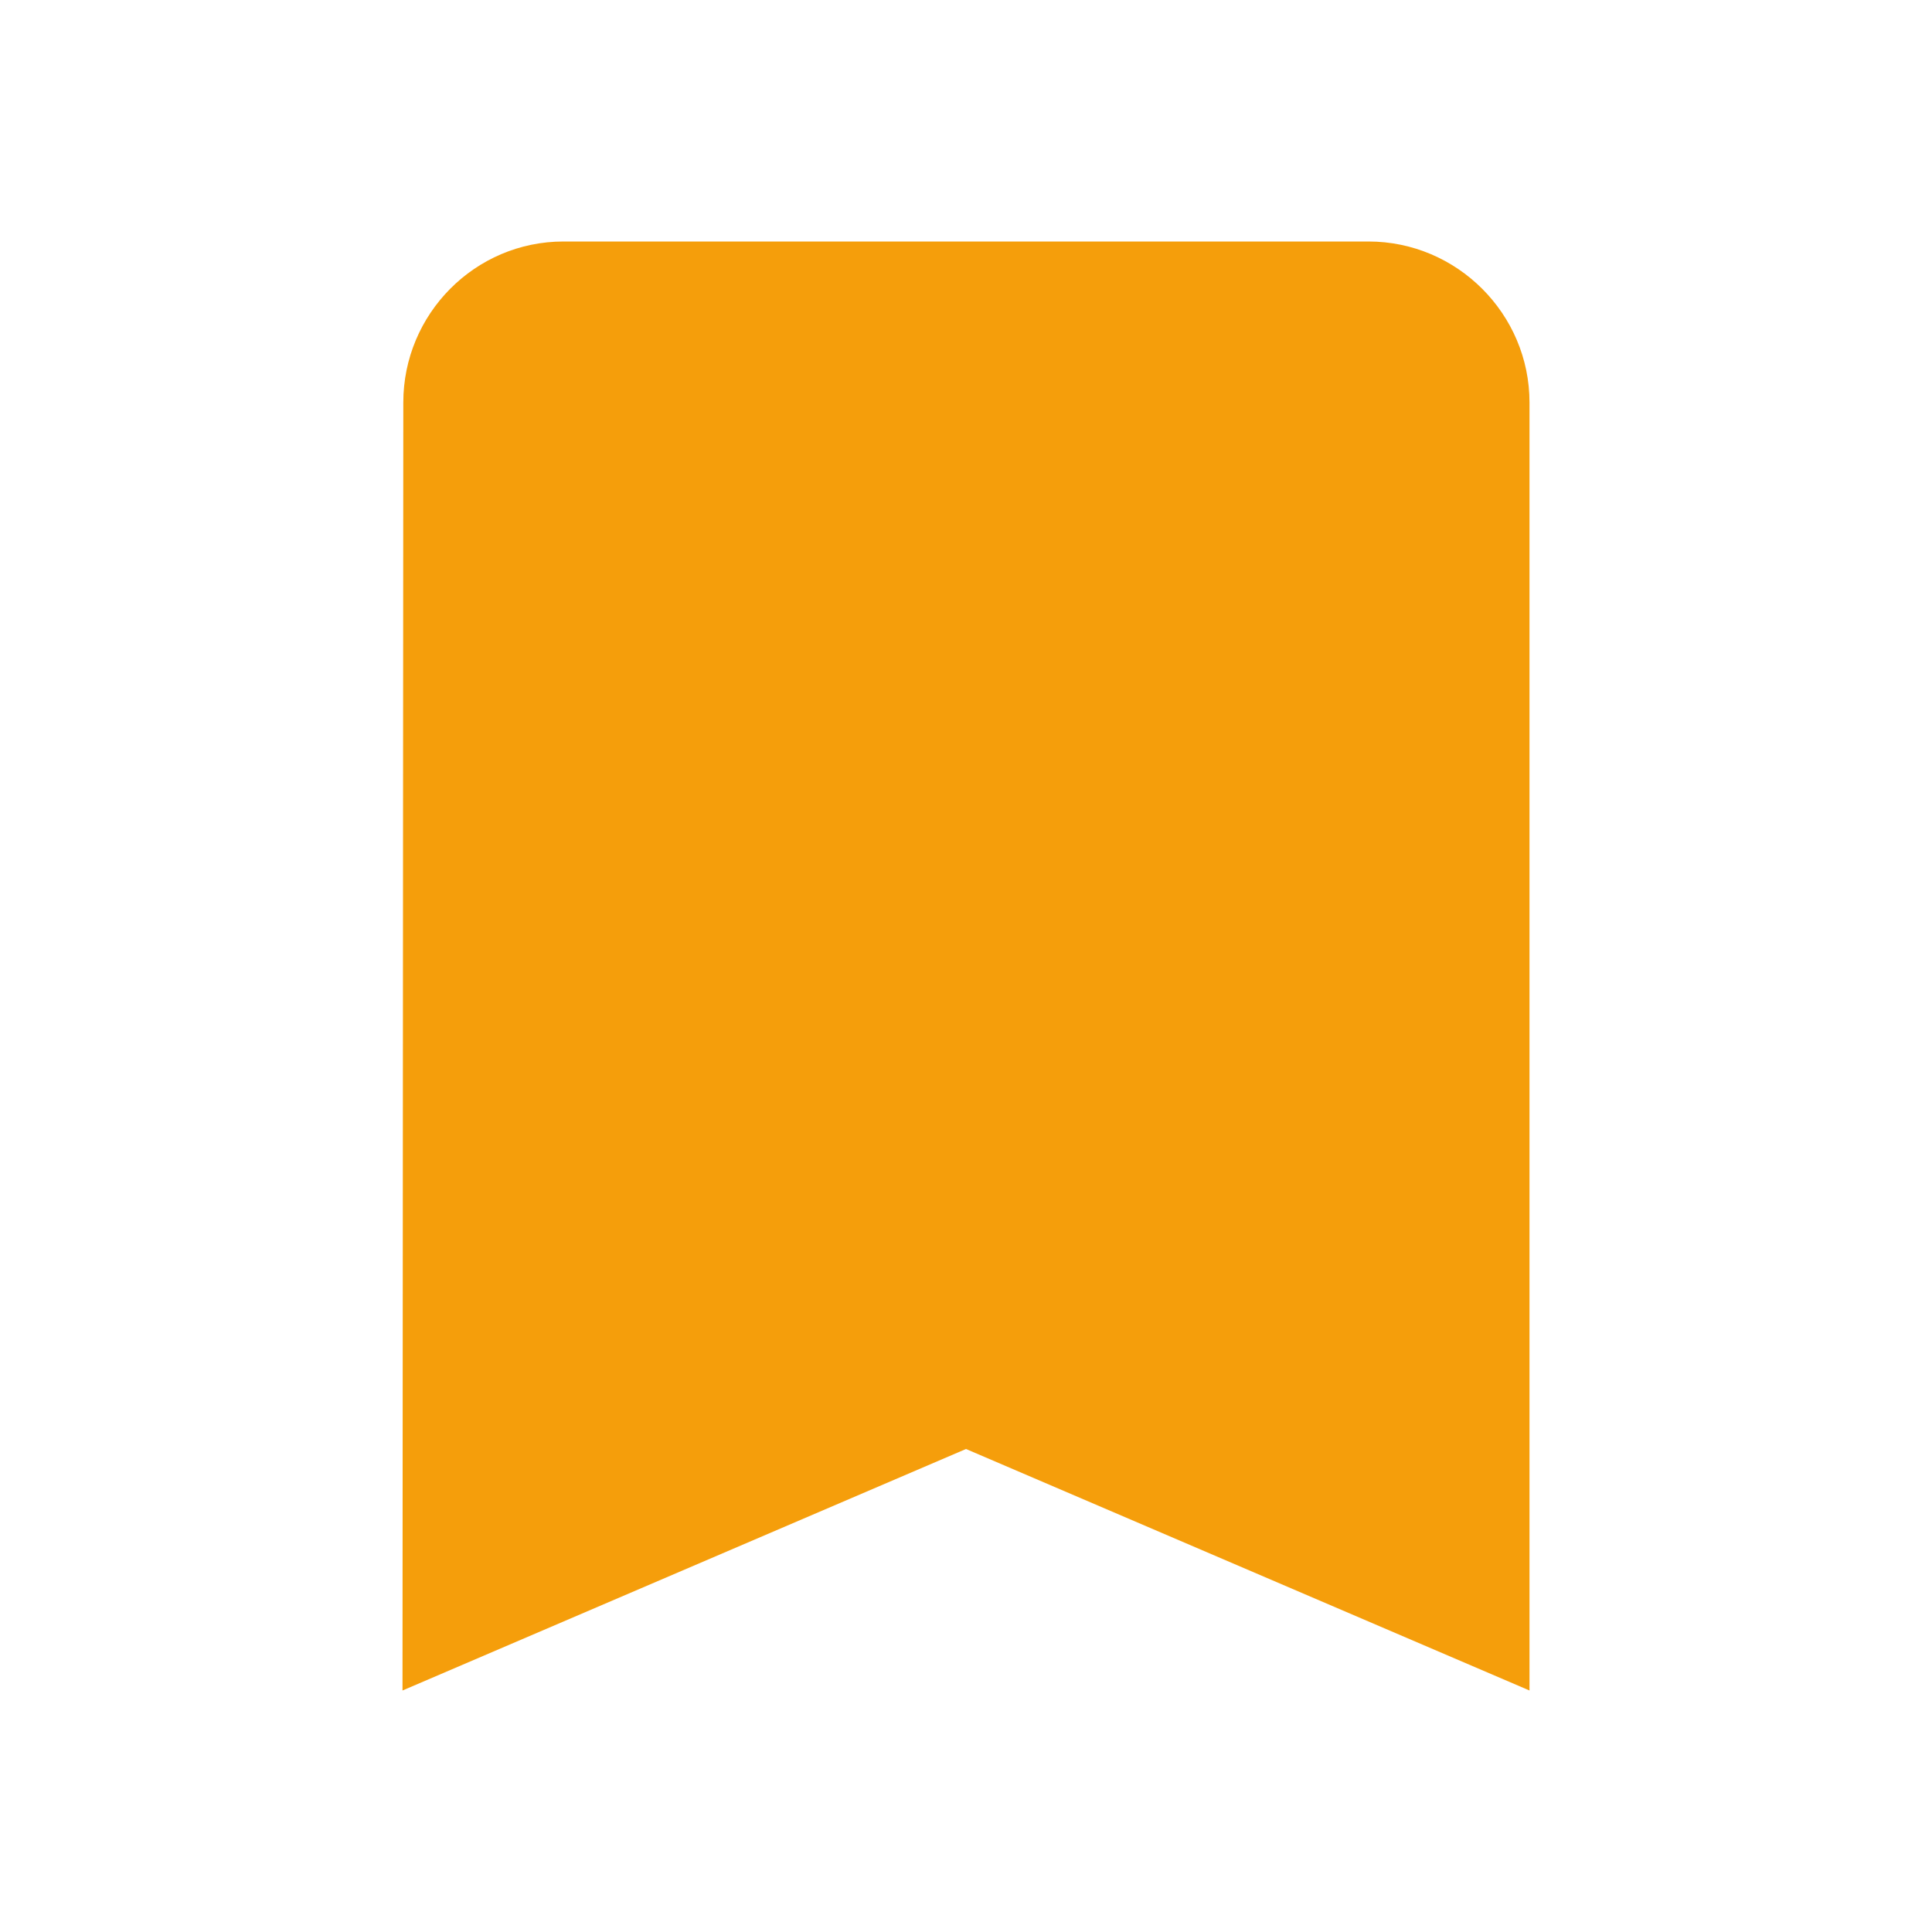 <svg width="12" height="12" viewBox="0 0 12 12" fill="none" xmlns="http://www.w3.org/2000/svg">
<path d="M8.5 1.5H3.5C2.95 1.5 2.505 1.95 2.505 2.5L2.5 10.5L6 9L9.5 10.5V2.5C9.5 1.95 9.05 1.5 8.5 1.5Z" fill="#F59E0B"/>
</svg>
